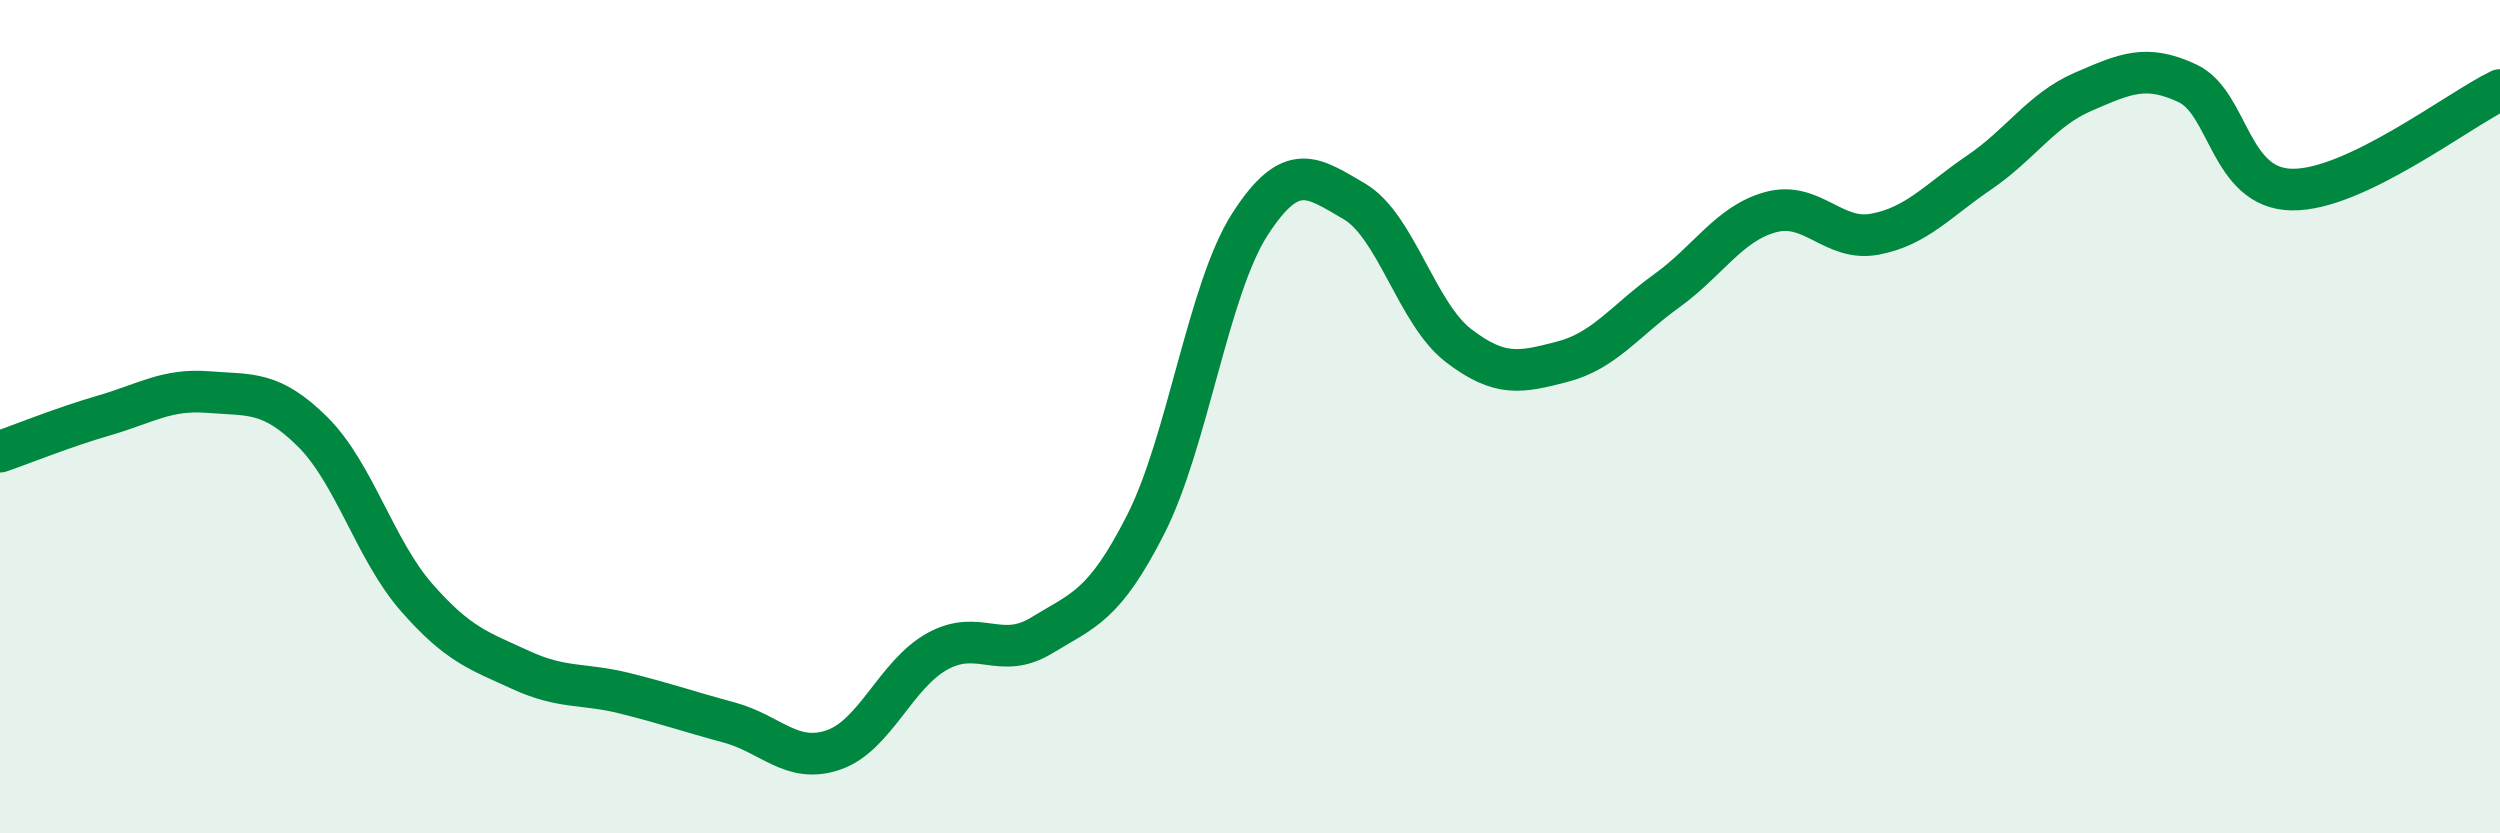 
    <svg width="60" height="20" viewBox="0 0 60 20" xmlns="http://www.w3.org/2000/svg">
      <path
        d="M 0,10.84 C 0.5,10.67 1.5,10.26 2.5,9.97 C 3.5,9.68 4,9.33 5,9.41 C 6,9.49 6.5,9.37 7.5,10.36 C 8.5,11.35 9,13.2 10,14.34 C 11,15.48 11.5,15.62 12.5,16.08 C 13.5,16.54 14,16.39 15,16.64 C 16,16.89 16.5,17.07 17.5,17.34 C 18.5,17.61 19,18.34 20,18 C 21,17.66 21.5,16.18 22.5,15.63 C 23.5,15.08 24,15.86 25,15.25 C 26,14.64 26.5,14.55 27.5,12.58 C 28.5,10.61 29,6.93 30,5.38 C 31,3.83 31.5,4.25 32.5,4.83 C 33.5,5.41 34,7.52 35,8.29 C 36,9.06 36.5,8.94 37.5,8.68 C 38.5,8.42 39,7.7 40,6.98 C 41,6.26 41.5,5.36 42.5,5.09 C 43.5,4.82 44,5.81 45,5.62 C 46,5.43 46.5,4.82 47.5,4.14 C 48.5,3.46 49,2.63 50,2.2 C 51,1.77 51.5,1.53 52.5,2 C 53.5,2.47 53.5,4.52 55,4.55 C 56.5,4.58 59,2.64 60,2.16L60 20L0 20Z"
        fill="#008740"
        opacity="0.1"
        stroke-linecap="round"
        stroke-linejoin="round"
      />
      <path
        d="M 0,10.84 C 0.5,10.67 1.5,10.26 2.5,9.97 C 3.5,9.68 4,9.33 5,9.41 C 6,9.49 6.5,9.37 7.5,10.36 C 8.5,11.35 9,13.2 10,14.34 C 11,15.48 11.5,15.62 12.5,16.08 C 13.5,16.54 14,16.39 15,16.64 C 16,16.89 16.5,17.07 17.5,17.34 C 18.5,17.61 19,18.34 20,18 C 21,17.66 21.5,16.18 22.5,15.63 C 23.5,15.08 24,15.86 25,15.25 C 26,14.64 26.5,14.55 27.5,12.58 C 28.5,10.61 29,6.93 30,5.38 C 31,3.83 31.5,4.25 32.5,4.83 C 33.5,5.41 34,7.52 35,8.29 C 36,9.06 36.5,8.94 37.5,8.68 C 38.5,8.42 39,7.7 40,6.98 C 41,6.26 41.5,5.36 42.5,5.09 C 43.5,4.82 44,5.81 45,5.62 C 46,5.43 46.5,4.82 47.5,4.14 C 48.5,3.46 49,2.63 50,2.2 C 51,1.77 51.5,1.53 52.5,2 C 53.5,2.47 53.5,4.52 55,4.55 C 56.5,4.58 59,2.64 60,2.16"
        stroke="#008740"
        stroke-width="1"
        fill="none"
        stroke-linecap="round"
        stroke-linejoin="round"
      />
    </svg>
  